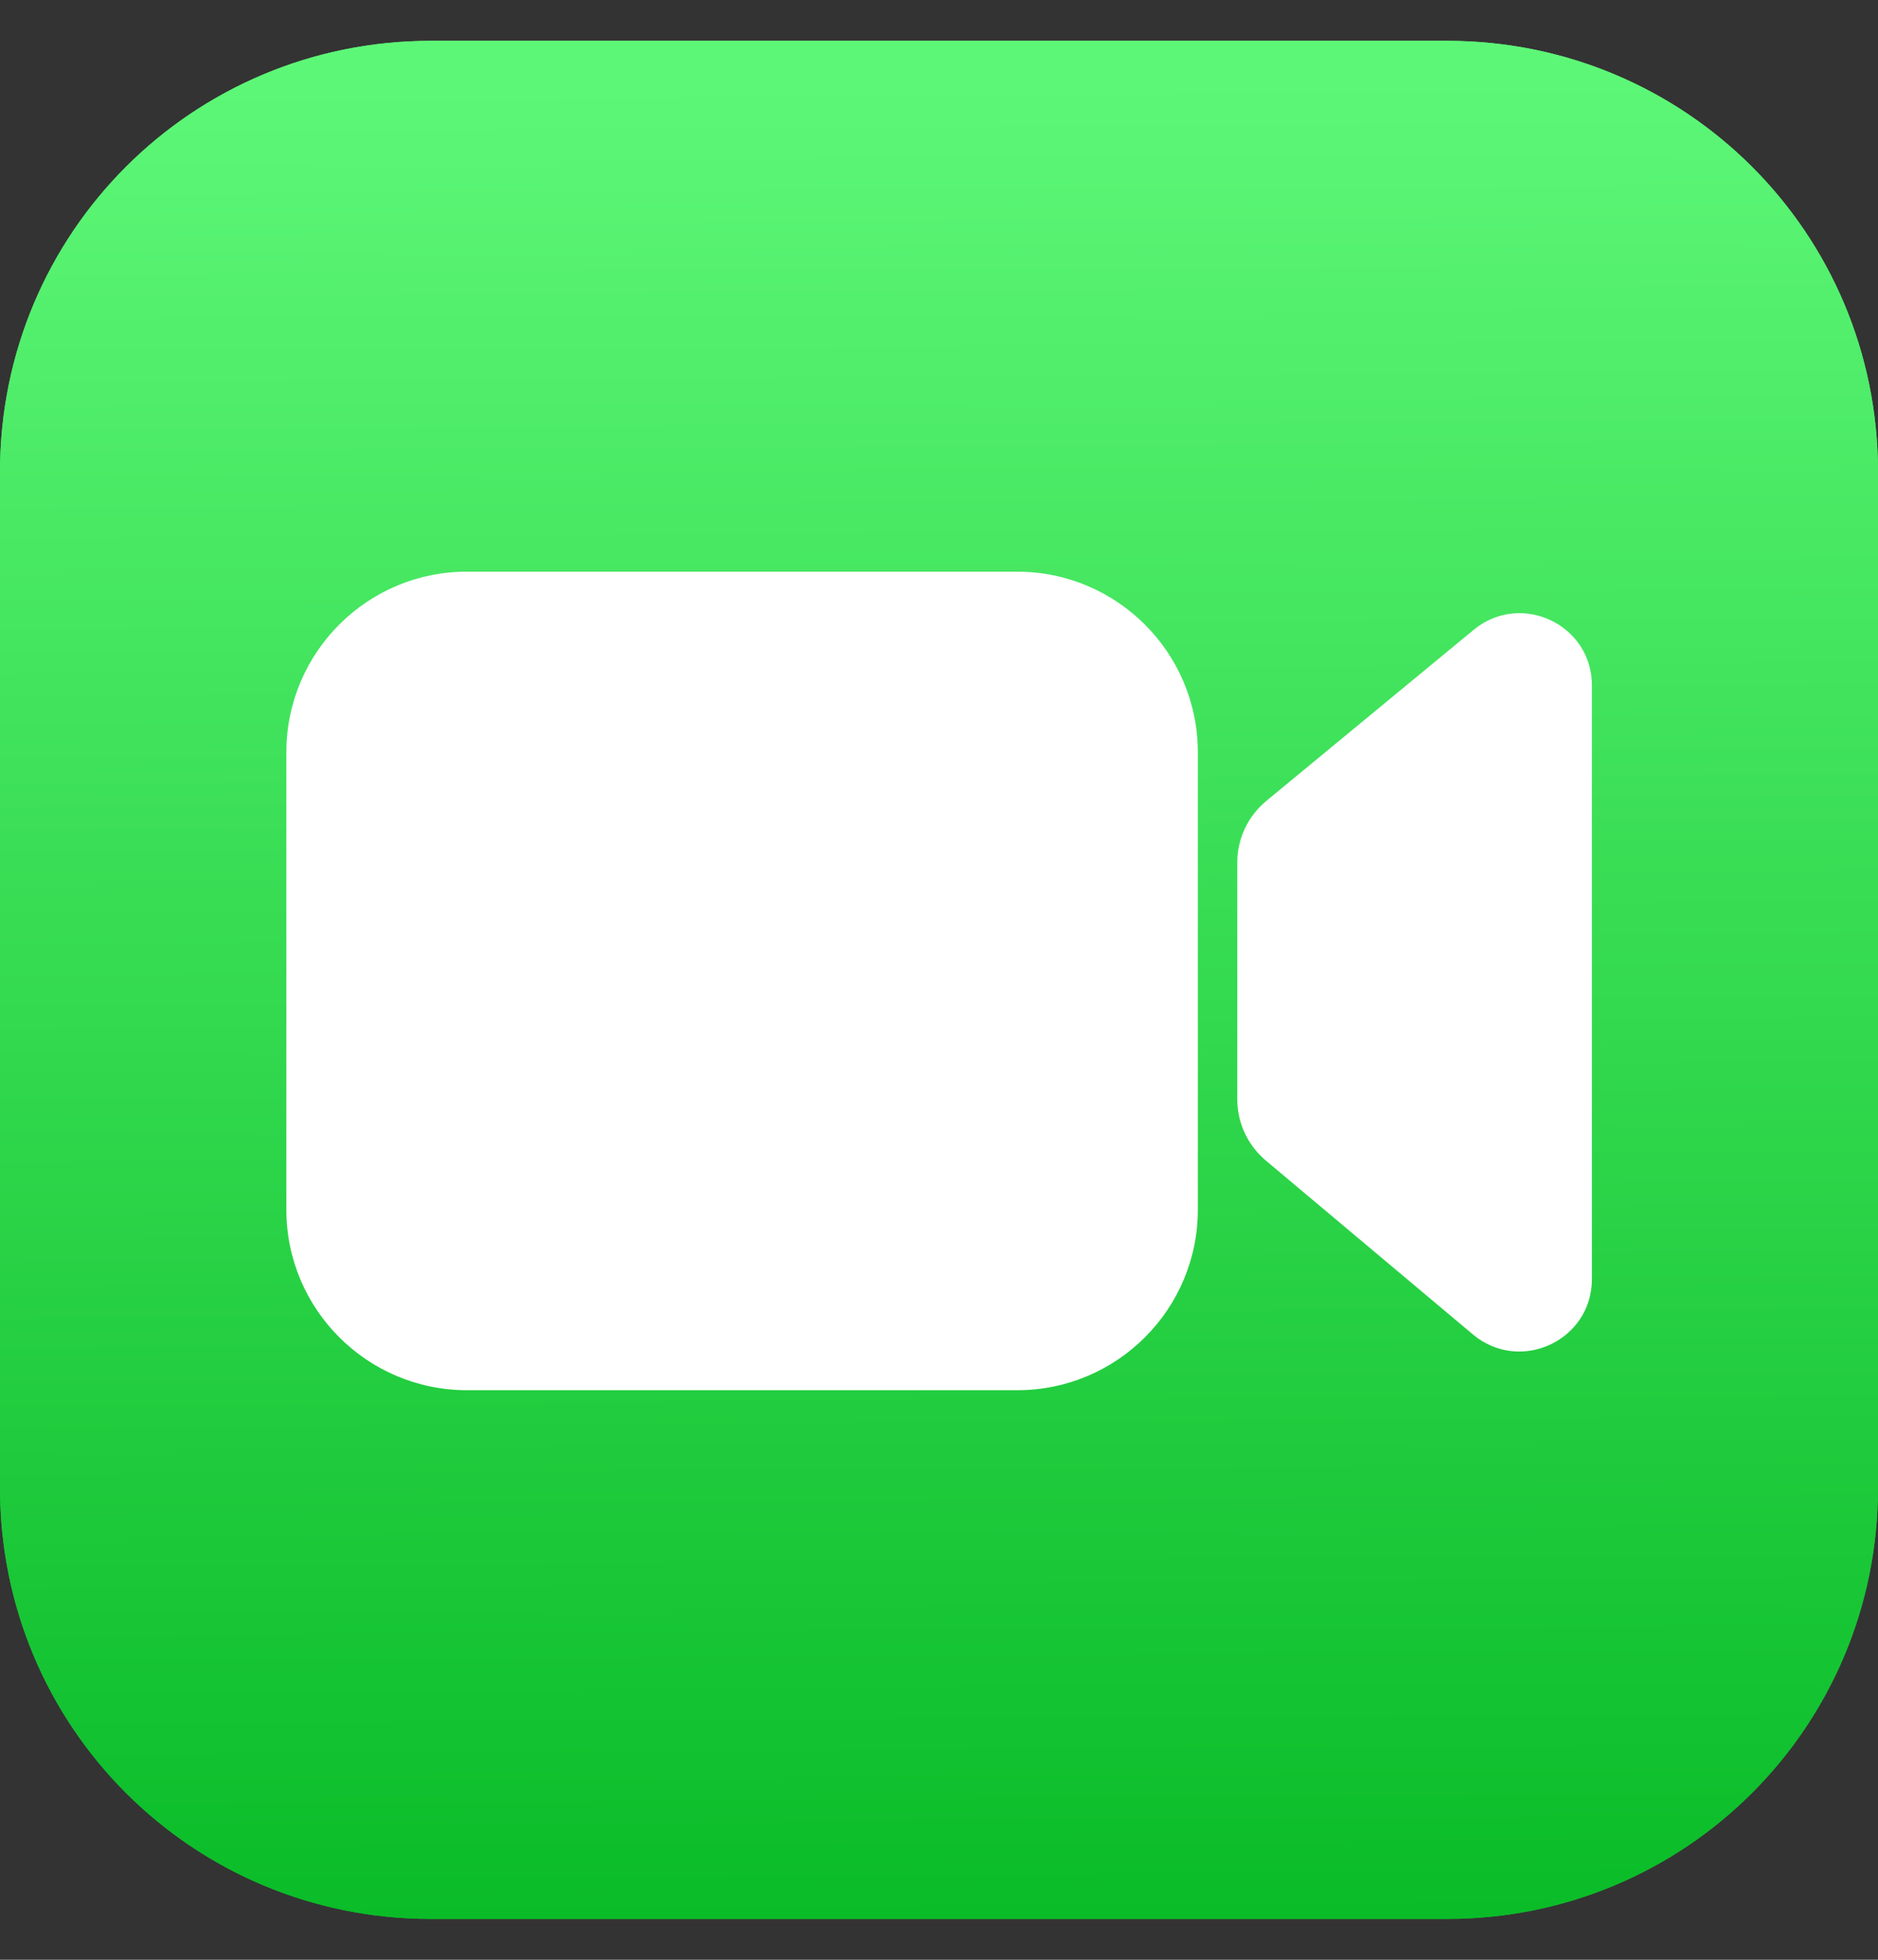 <svg width="23" height="24" viewBox="0 0 23 24" fill="none" xmlns="http://www.w3.org/2000/svg">
<rect x="0" y="0" width="23" height="24" fill="#333333" stroke="none"/>
<g clip-path="url(#clip0_20_208)">
<path d="M5.279 0.5H17.721C20.646 0.5 23 2.854 23 5.779V18.221C23 21.146 20.646 23.5 17.721 23.5H5.279C2.354 23.5 0 21.146 0 18.221V5.779C0 2.854 2.354 0.5 5.279 0.5Z" fill="url(#paint0_linear_20_208)"/>
<path d="M5.279 0.5H17.721C20.646 0.5 23 2.854 23 5.779V18.221C23 21.146 20.646 23.5 17.721 23.5H5.279C2.354 23.5 0 21.146 0 18.221V5.779C0 2.854 2.354 0.5 5.279 0.5Z" fill="url(#paint1_linear_20_208)"/>
<path d="M3.507 9.213V14.814C3.507 16.036 4.5 17.025 5.719 17.025H12.458C13.681 17.025 14.67 16.033 14.67 14.814V9.213C14.67 7.99 13.677 7.001 12.458 7.001H5.723C4.5 6.997 3.507 7.99 3.507 9.213ZM18.047 7.714L15.51 9.807C15.283 9.995 15.153 10.271 15.153 10.562V13.46C15.153 13.752 15.28 14.024 15.502 14.212L18.04 16.343C18.618 16.826 19.496 16.416 19.496 15.665V8.397C19.5 7.649 18.626 7.235 18.047 7.714Z" fill="white"/>
</g>
<defs>
<linearGradient id="paint0_linear_20_208" x1="11.433" y1="0.98" x2="11.57" y2="23.526" gradientUnits="userSpaceOnUse">
<stop stop-color="#5DF777"/>
<stop offset="1" stop-color="#0ABC28"/>
</linearGradient>
<linearGradient id="paint1_linear_20_208" x1="11.433" y1="0.98" x2="11.57" y2="23.526" gradientUnits="userSpaceOnUse">
<stop stop-color="#5DF777"/>
<stop offset="1" stop-color="#0ABC28"/>
</linearGradient>
<clipPath id="clip0_20_208">
<rect width="23" height="23" fill="white" transform="translate(0 0.5)"/>
</clipPath>
</defs>
</svg>
